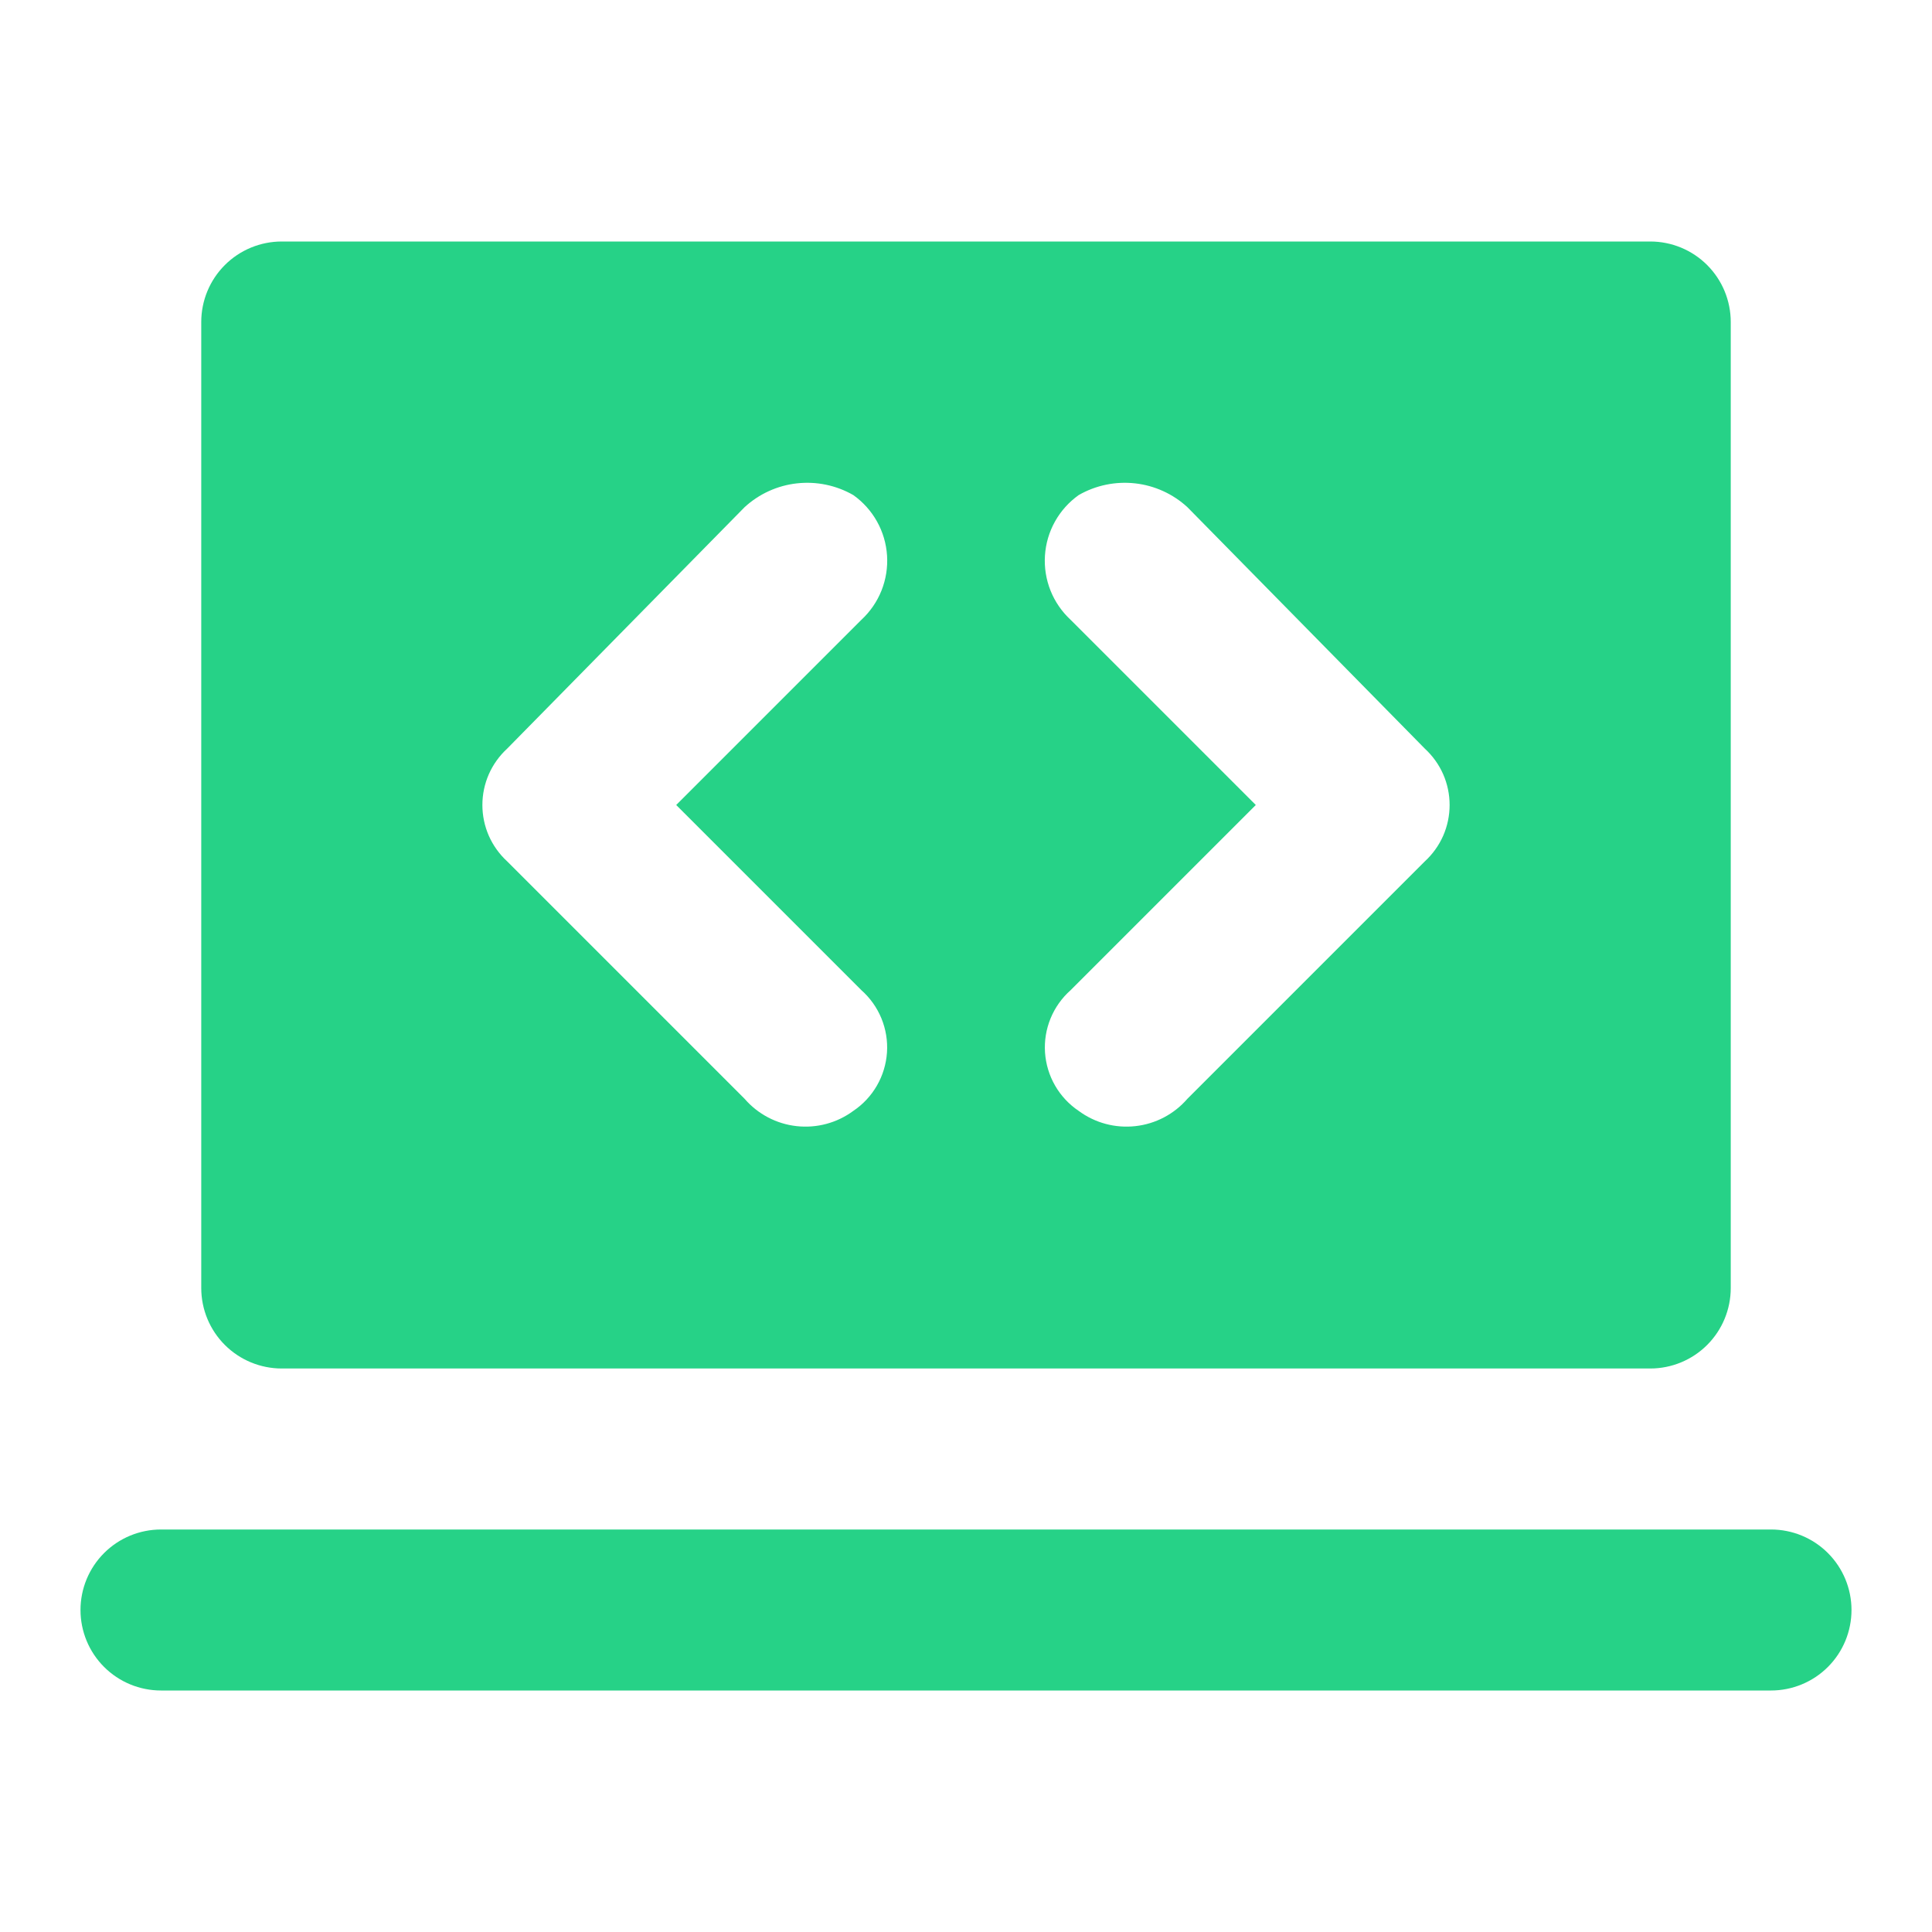<svg width="60" height="60" viewBox="0 0 60 60" fill="none" xmlns="http://www.w3.org/2000/svg">
<path d="M51.25 7.5H8.75C8.087 7.5 7.451 7.763 6.982 8.232C6.513 8.701 6.25 9.337 6.25 10V40C6.25 40.663 6.513 41.299 6.982 41.768C7.451 42.237 8.087 42.5 8.75 42.5H51.25C51.913 42.5 52.549 42.237 53.018 41.768C53.487 41.299 53.75 40.663 53.75 40V10C53.75 9.337 53.487 8.701 53.018 8.232C52.549 7.763 51.913 7.5 51.25 7.5ZM26.75 30.75C27.022 30.991 27.235 31.29 27.373 31.626C27.511 31.962 27.57 32.324 27.546 32.686C27.521 33.048 27.415 33.4 27.233 33.715C27.052 34.029 26.801 34.298 26.5 34.5C25.994 34.874 25.365 35.043 24.739 34.973C24.113 34.904 23.537 34.601 23.125 34.125L15.75 26.75C15.508 26.527 15.314 26.257 15.181 25.956C15.049 25.655 14.981 25.329 14.981 25C14.981 24.671 15.049 24.345 15.181 24.044C15.314 23.743 15.508 23.473 15.75 23.25L23.125 15.75C23.575 15.337 24.144 15.078 24.751 15.011C25.358 14.944 25.971 15.071 26.5 15.375C26.803 15.59 27.055 15.871 27.236 16.195C27.418 16.52 27.524 16.882 27.548 17.253C27.572 17.624 27.513 17.996 27.375 18.342C27.237 18.687 27.023 18.997 26.75 19.25L21 25L26.75 30.75ZM44.25 26.75L36.875 34.125C36.463 34.601 35.887 34.904 35.261 34.973C34.635 35.043 34.006 34.874 33.5 34.5C33.199 34.298 32.948 34.029 32.767 33.715C32.585 33.4 32.479 33.048 32.454 32.686C32.43 32.324 32.489 31.962 32.627 31.626C32.765 31.29 32.978 30.991 33.25 30.75L39 25L33.25 19.25C32.977 18.997 32.763 18.687 32.625 18.342C32.487 17.996 32.428 17.624 32.452 17.253C32.476 16.882 32.582 16.52 32.764 16.195C32.945 15.871 33.197 15.59 33.5 15.375C34.029 15.071 34.642 14.944 35.249 15.011C35.856 15.078 36.425 15.337 36.875 15.75L44.25 23.25C44.492 23.473 44.686 23.743 44.819 24.044C44.951 24.345 45.019 24.671 45.019 25C45.019 25.329 44.951 25.655 44.819 25.956C44.686 26.257 44.492 26.527 44.25 26.75Z" fill="#26D287"/>
<path d="M55 47.5H5C4.337 47.5 3.701 47.763 3.232 48.232C2.763 48.701 2.5 49.337 2.5 50C2.5 50.663 2.763 51.299 3.232 51.768C3.701 52.237 4.337 52.5 5 52.5H55C55.663 52.5 56.299 52.237 56.768 51.768C57.237 51.299 57.5 50.663 57.5 50C57.5 49.337 57.237 48.701 56.768 48.232C56.299 47.763 55.663 47.5 55 47.5Z" fill="#26D287"/>
</svg>
